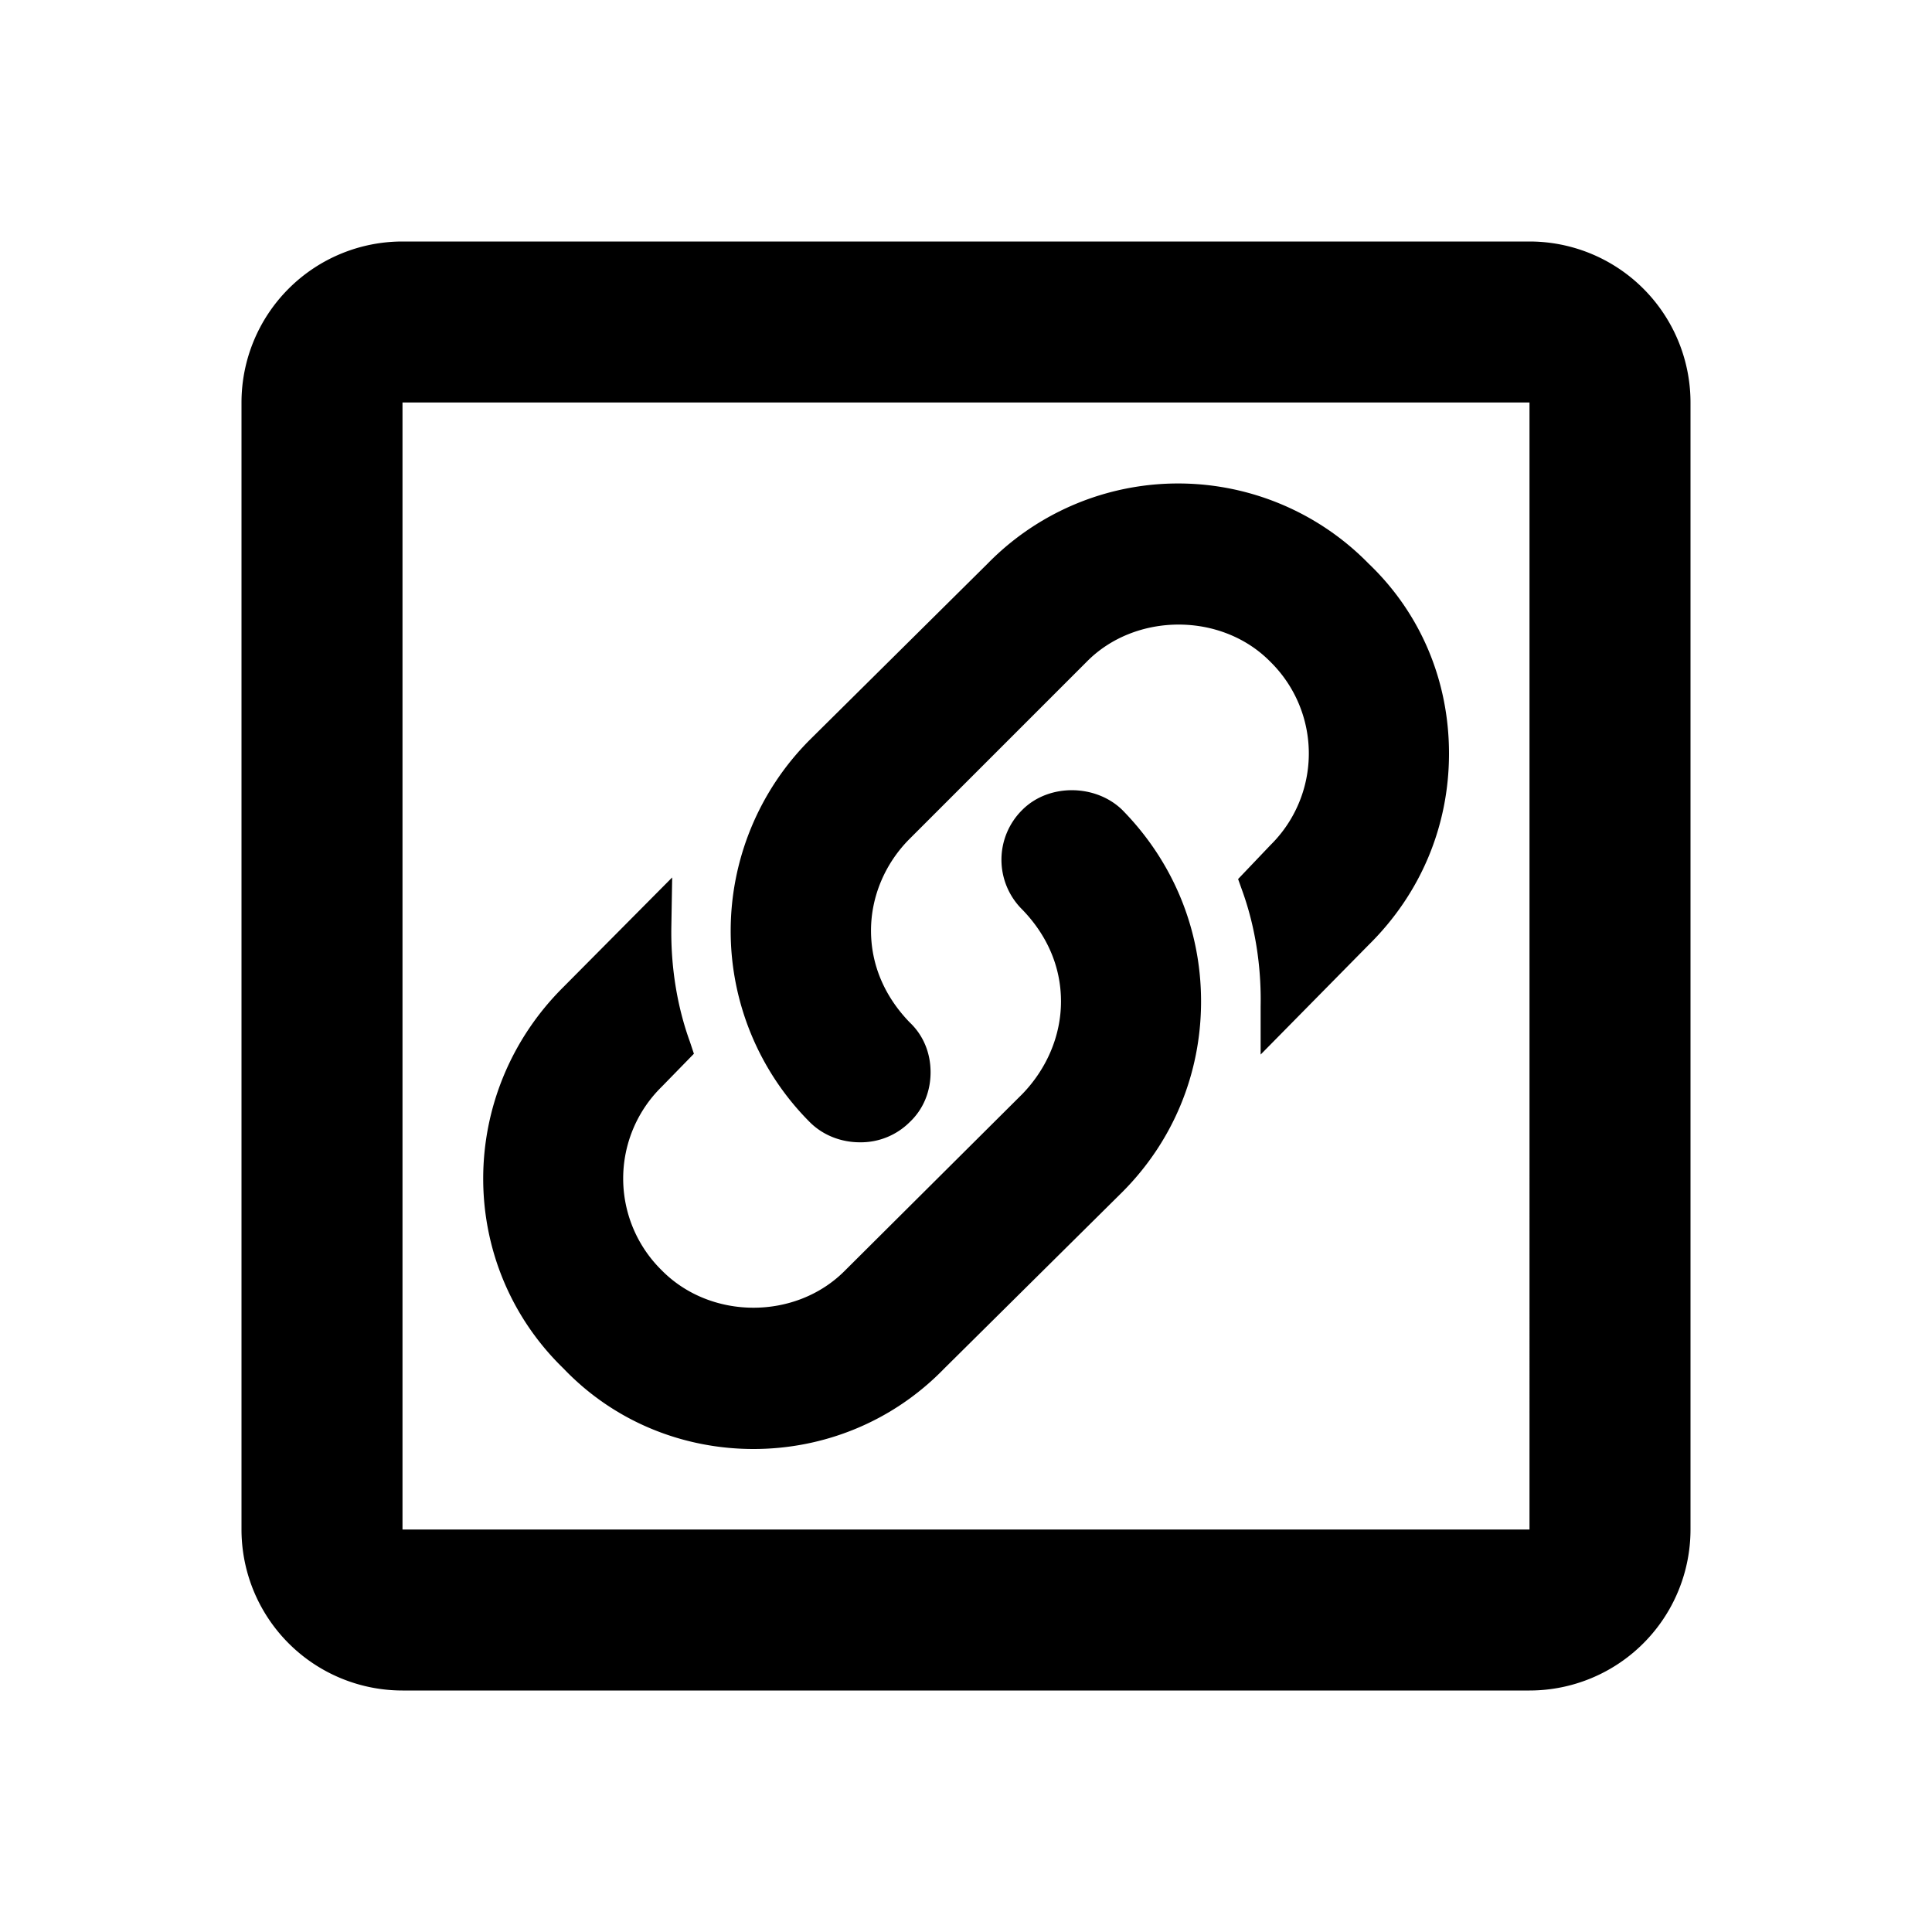 <?xml version="1.0" encoding="utf-8"?>
<!-- Generator: www.svgicons.com -->
<svg xmlns="http://www.w3.org/2000/svg" width="800" height="800" viewBox="0 0 24 24">
<path fill="currentColor" d="M19 3H5a2 2 0 0 0-2 2v14a2 2 0 0 0 2 2h14a2 2 0 0 0 2-2V5a2 2 0 0 0-2-2m0 16H5V5h14zm-5.06-8.94c.63.64.98 1.48.98 2.38s-.35 1.74-.98 2.37L11.73 17c-.65.67-1.51 1-2.37 1S7.64 17.67 7 17c-1.33-1.29-1.33-3.42 0-4.74l1.35-1.36l-.01.6c-.01.5.07 1 .23 1.44l.05.15l-.4.41a1.597 1.597 0 0 0 0 2.28c.61.62 1.67.62 2.28 0l2.2-2.19c.3-.31.48-.72.48-1.15c0-.44-.18-.83-.48-1.14a.87.87 0 0 1 0-1.24c.33-.33.91-.32 1.24 0m4.06-.7c0 .9-.35 1.74-1 2.38l-1.34 1.36v-.6c.01-.5-.07-1-.23-1.44l-.05-.14l.4-.42a1.597 1.597 0 0 0 0-2.28c-.61-.62-1.68-.61-2.28 0l-2.2 2.2c-.3.3-.48.71-.48 1.14c0 .44.18.83.48 1.14c.17.16.26.38.26.62s-.09.46-.26.62a.86.86 0 0 1-.62.25c-.22 0-.45-.08-.62-.25a3.36 3.36 0 0 1 0-4.75L12.27 7A3.31 3.31 0 0 1 17 7c.65.62 1 1.46 1 2.36"/>
</svg>